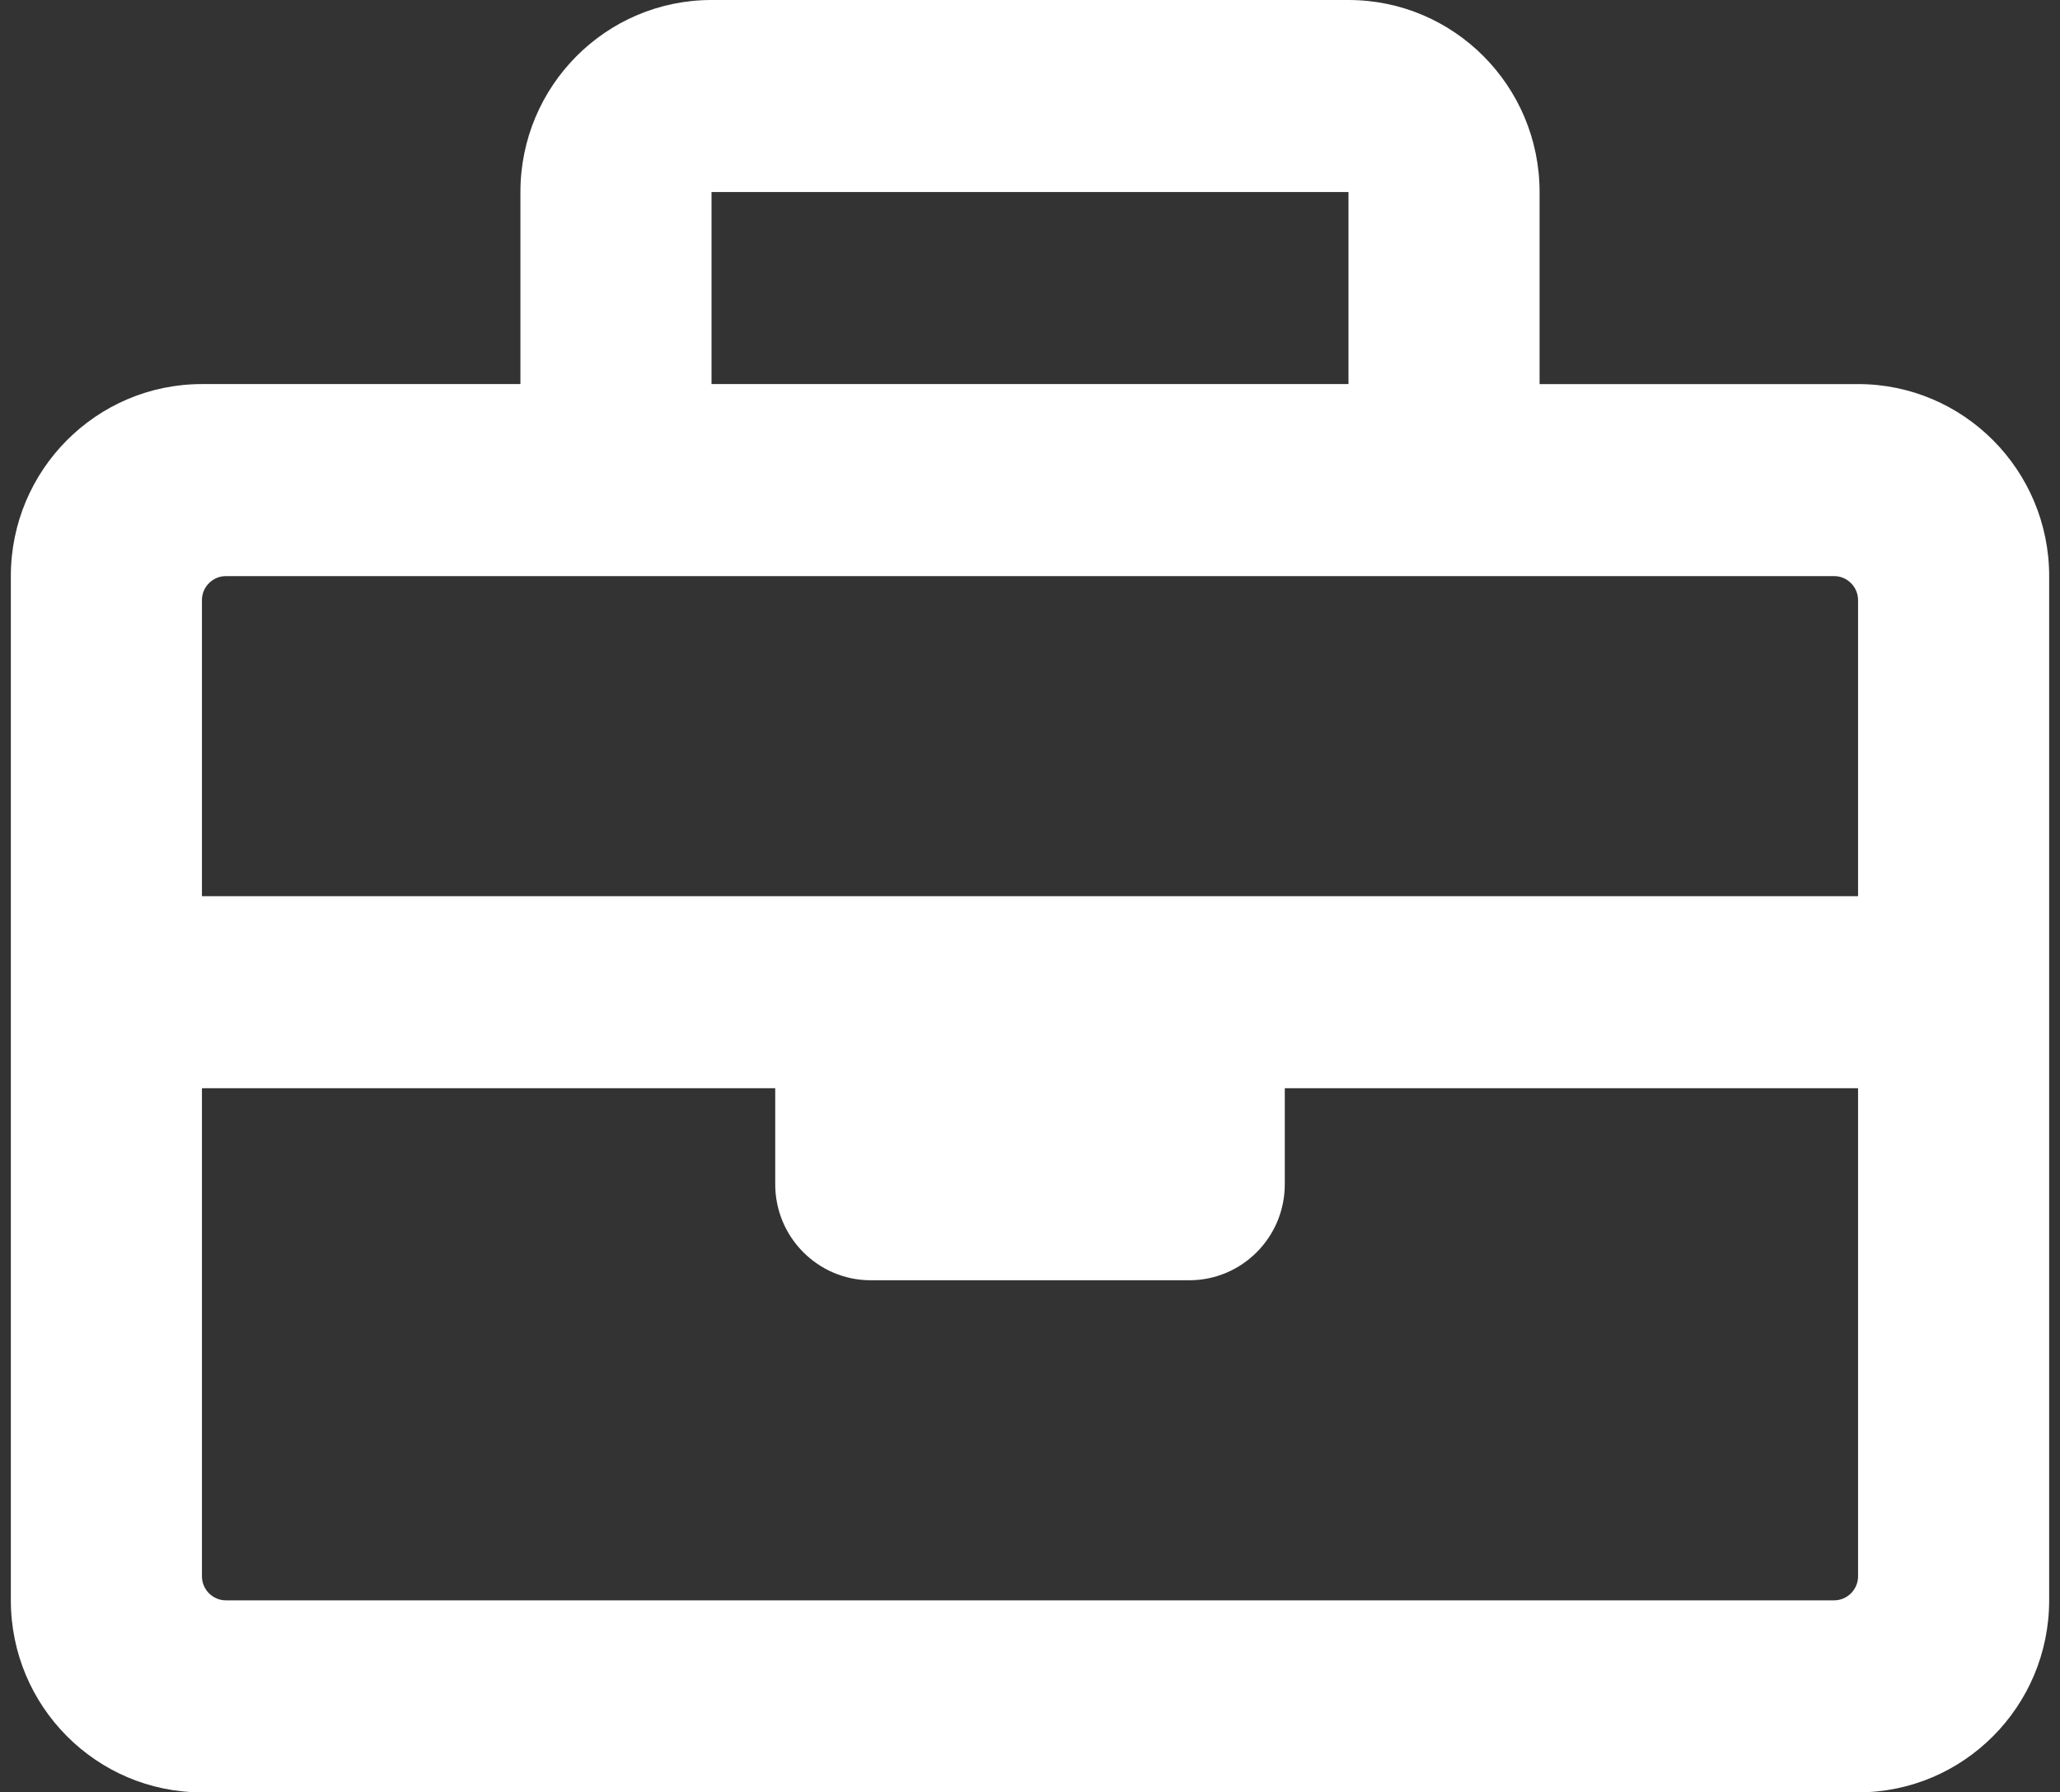 <?xml version="1.0" encoding="UTF-8"?><svg id="Layer_1" xmlns="http://www.w3.org/2000/svg" viewBox="0 0 142.5 124"><rect x="0" y="0" width="142.5" height="124" fill="#333333" stroke="none"/><path d="M141.75,39.857V110.714c0,7.335-5.921,13.286-13.219,13.286H13.969c-7.298,0-13.219-5.951-13.219-13.286V39.857c0-7.335,5.921-13.286,13.219-13.286h22.031V13.286c0-7.335,5.921-13.286,13.219-13.286h44.062c7.298,0,13.219,5.951,13.219,13.286v13.286h22.031c7.298,0,13.219,5.951,13.219,13.286Zm-127.781,1.661v20.482h114.562v-20.482c0-.911-.746-1.661-1.652-1.661H15.621c-.906,0-1.652,.75-1.652,1.661Zm114.562,67.536v-33.768h-39.656v6.643c0,3.667-2.96,6.643-6.609,6.643h-22.031c-3.649,0-6.609-2.975-6.609-6.643v-6.643H13.969v33.768c0,.911,.746,1.661,1.652,1.661H126.879c.906,0,1.652-.75,1.652-1.661ZM49.219,26.571h44.062V13.286H49.219v13.286Z" style="fill:#fff;"/></svg>